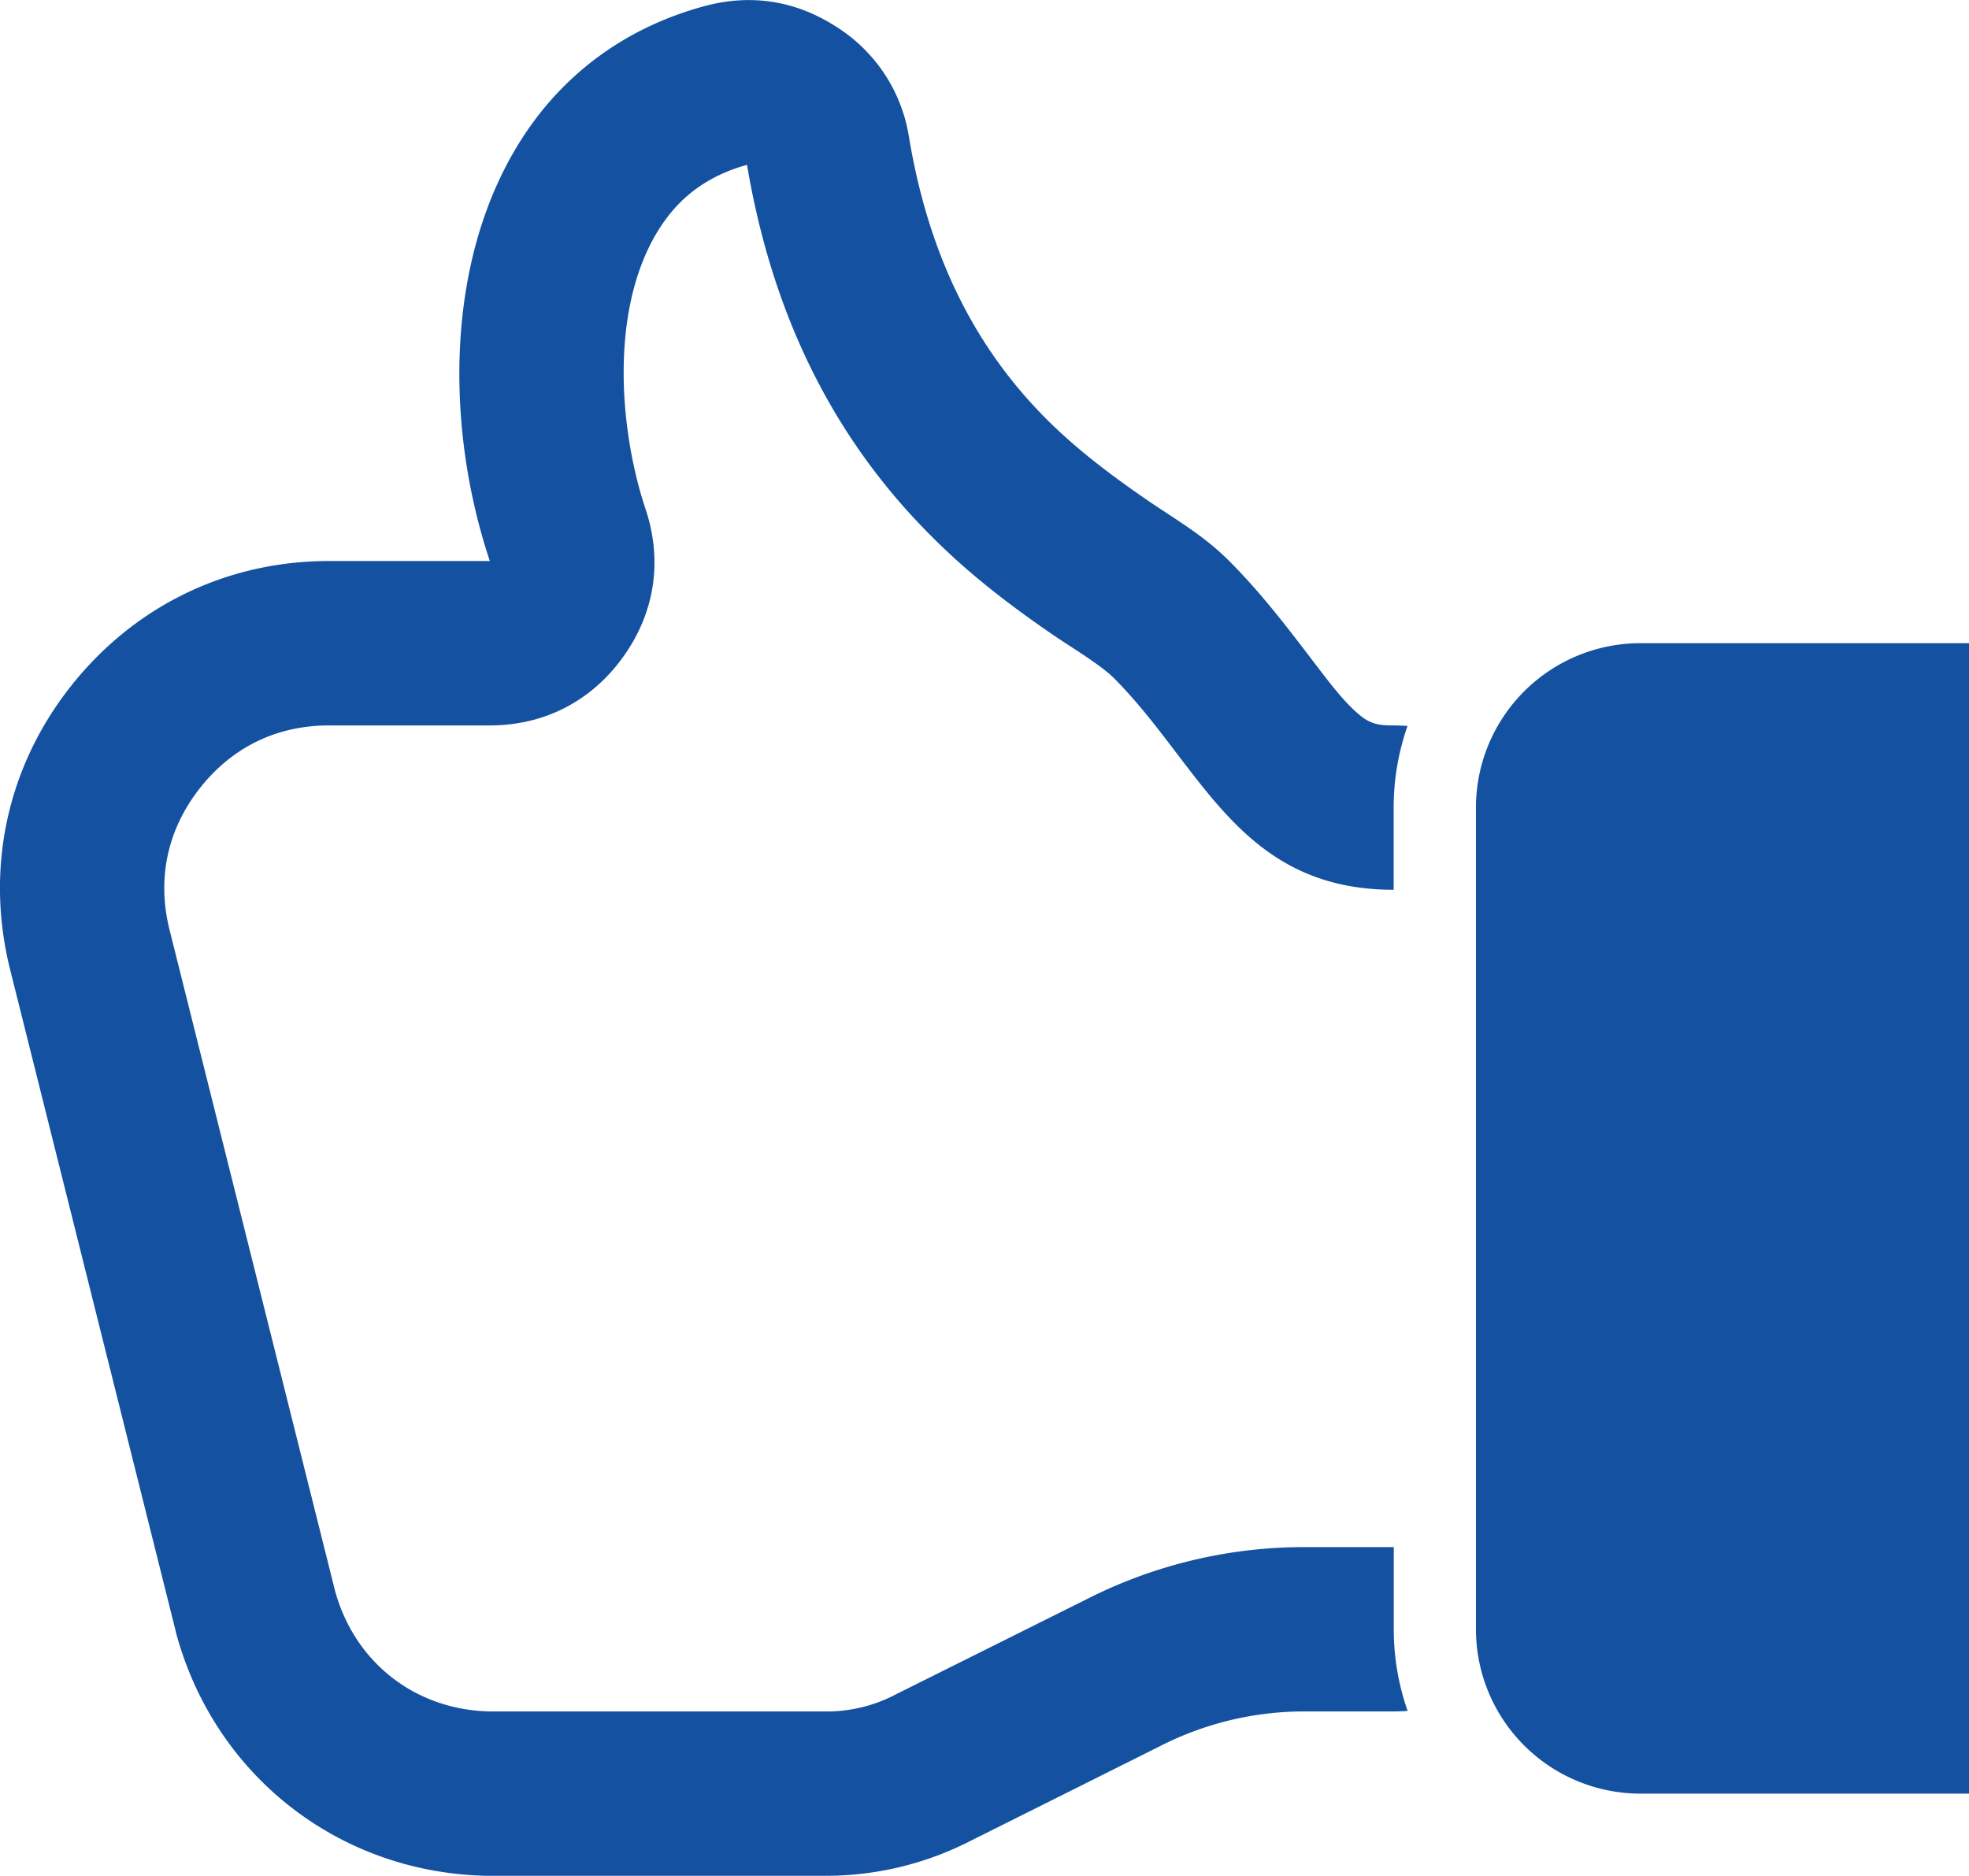 <svg id="Layer_1" data-name="Layer 1" xmlns="http://www.w3.org/2000/svg" viewBox="0 0 766.74 730.47"><defs><style>.cls-1{fill:#1452a1;}</style></defs><title>hand_thumb_up</title><path id="curve1" class="cls-1" d="M638.74,250.47h128v448h-128a64.06,64.06,0,0,1-64-64v-320A64.06,64.06,0,0,1,638.74,250.47Z"/><path id="curve0" class="cls-1" d="M190.74,218.47h-62.6c-40.1,0-76.2,17.7-100.9,49.2s-33,71-23.3,109.9l64.4,257.3c.1.5.2.8.3,1.3,15.1,55.4,63.4,93.1,120.8,94.3h131.1a123.49,123.49,0,0,0,57.2-13.5l74-37a123.49,123.49,0,0,1,57.2-13.5h33.8c1.8,0,3.6-.1,5.4-.2a96.08,96.08,0,0,1-5.4-31.8v-32h-33.8a186.82,186.82,0,0,0-85.8,20.3l-74,36.9a58,58,0,0,1-28.6,6.8H190.74c-29-.6-52.7-19.1-60.3-47.1L66,362c-4.9-19.7-.9-38.8,11.7-54.9s30-24.6,50.4-24.6h62.6c21.2,0,39.5-9.4,51.9-26.6s15.5-37.5,8.8-57.6c-11.2-33.7-14.2-84.1,8.6-113.9,8.2-10.7,18.9-16.9,30.9-20.2,9.1,54,30.7,103.1,70.6,143.4,15,15.3,31.4,27.9,49.1,40,6.3,4.3,17.5,11,22.9,16.2,34.4,34.4,48.9,82.7,109.2,82.7v-32a96.08,96.08,0,0,1,5.4-31.8c-1.8-.1-3.6-.2-5.4-.2-5.7,0-9-.5-13.3-4.1-6.4-5.3-12.6-13.8-17.6-20.3-10.6-13.9-20.8-27.3-33.2-39.7-9.9-9.9-20.5-15.9-31.8-23.6-14.1-9.7-27.8-20-39.9-32.2-30-30.3-45.9-67.3-52.9-109a62.12,62.12,0,0,0-28.7-43.4c-15.8-10.1-33.3-12.7-51.4-7.7-25.9,7.1-48.3,21.5-64.8,43.1C172.94,93.07,172.44,163.67,190.74,218.47Z"/></svg>